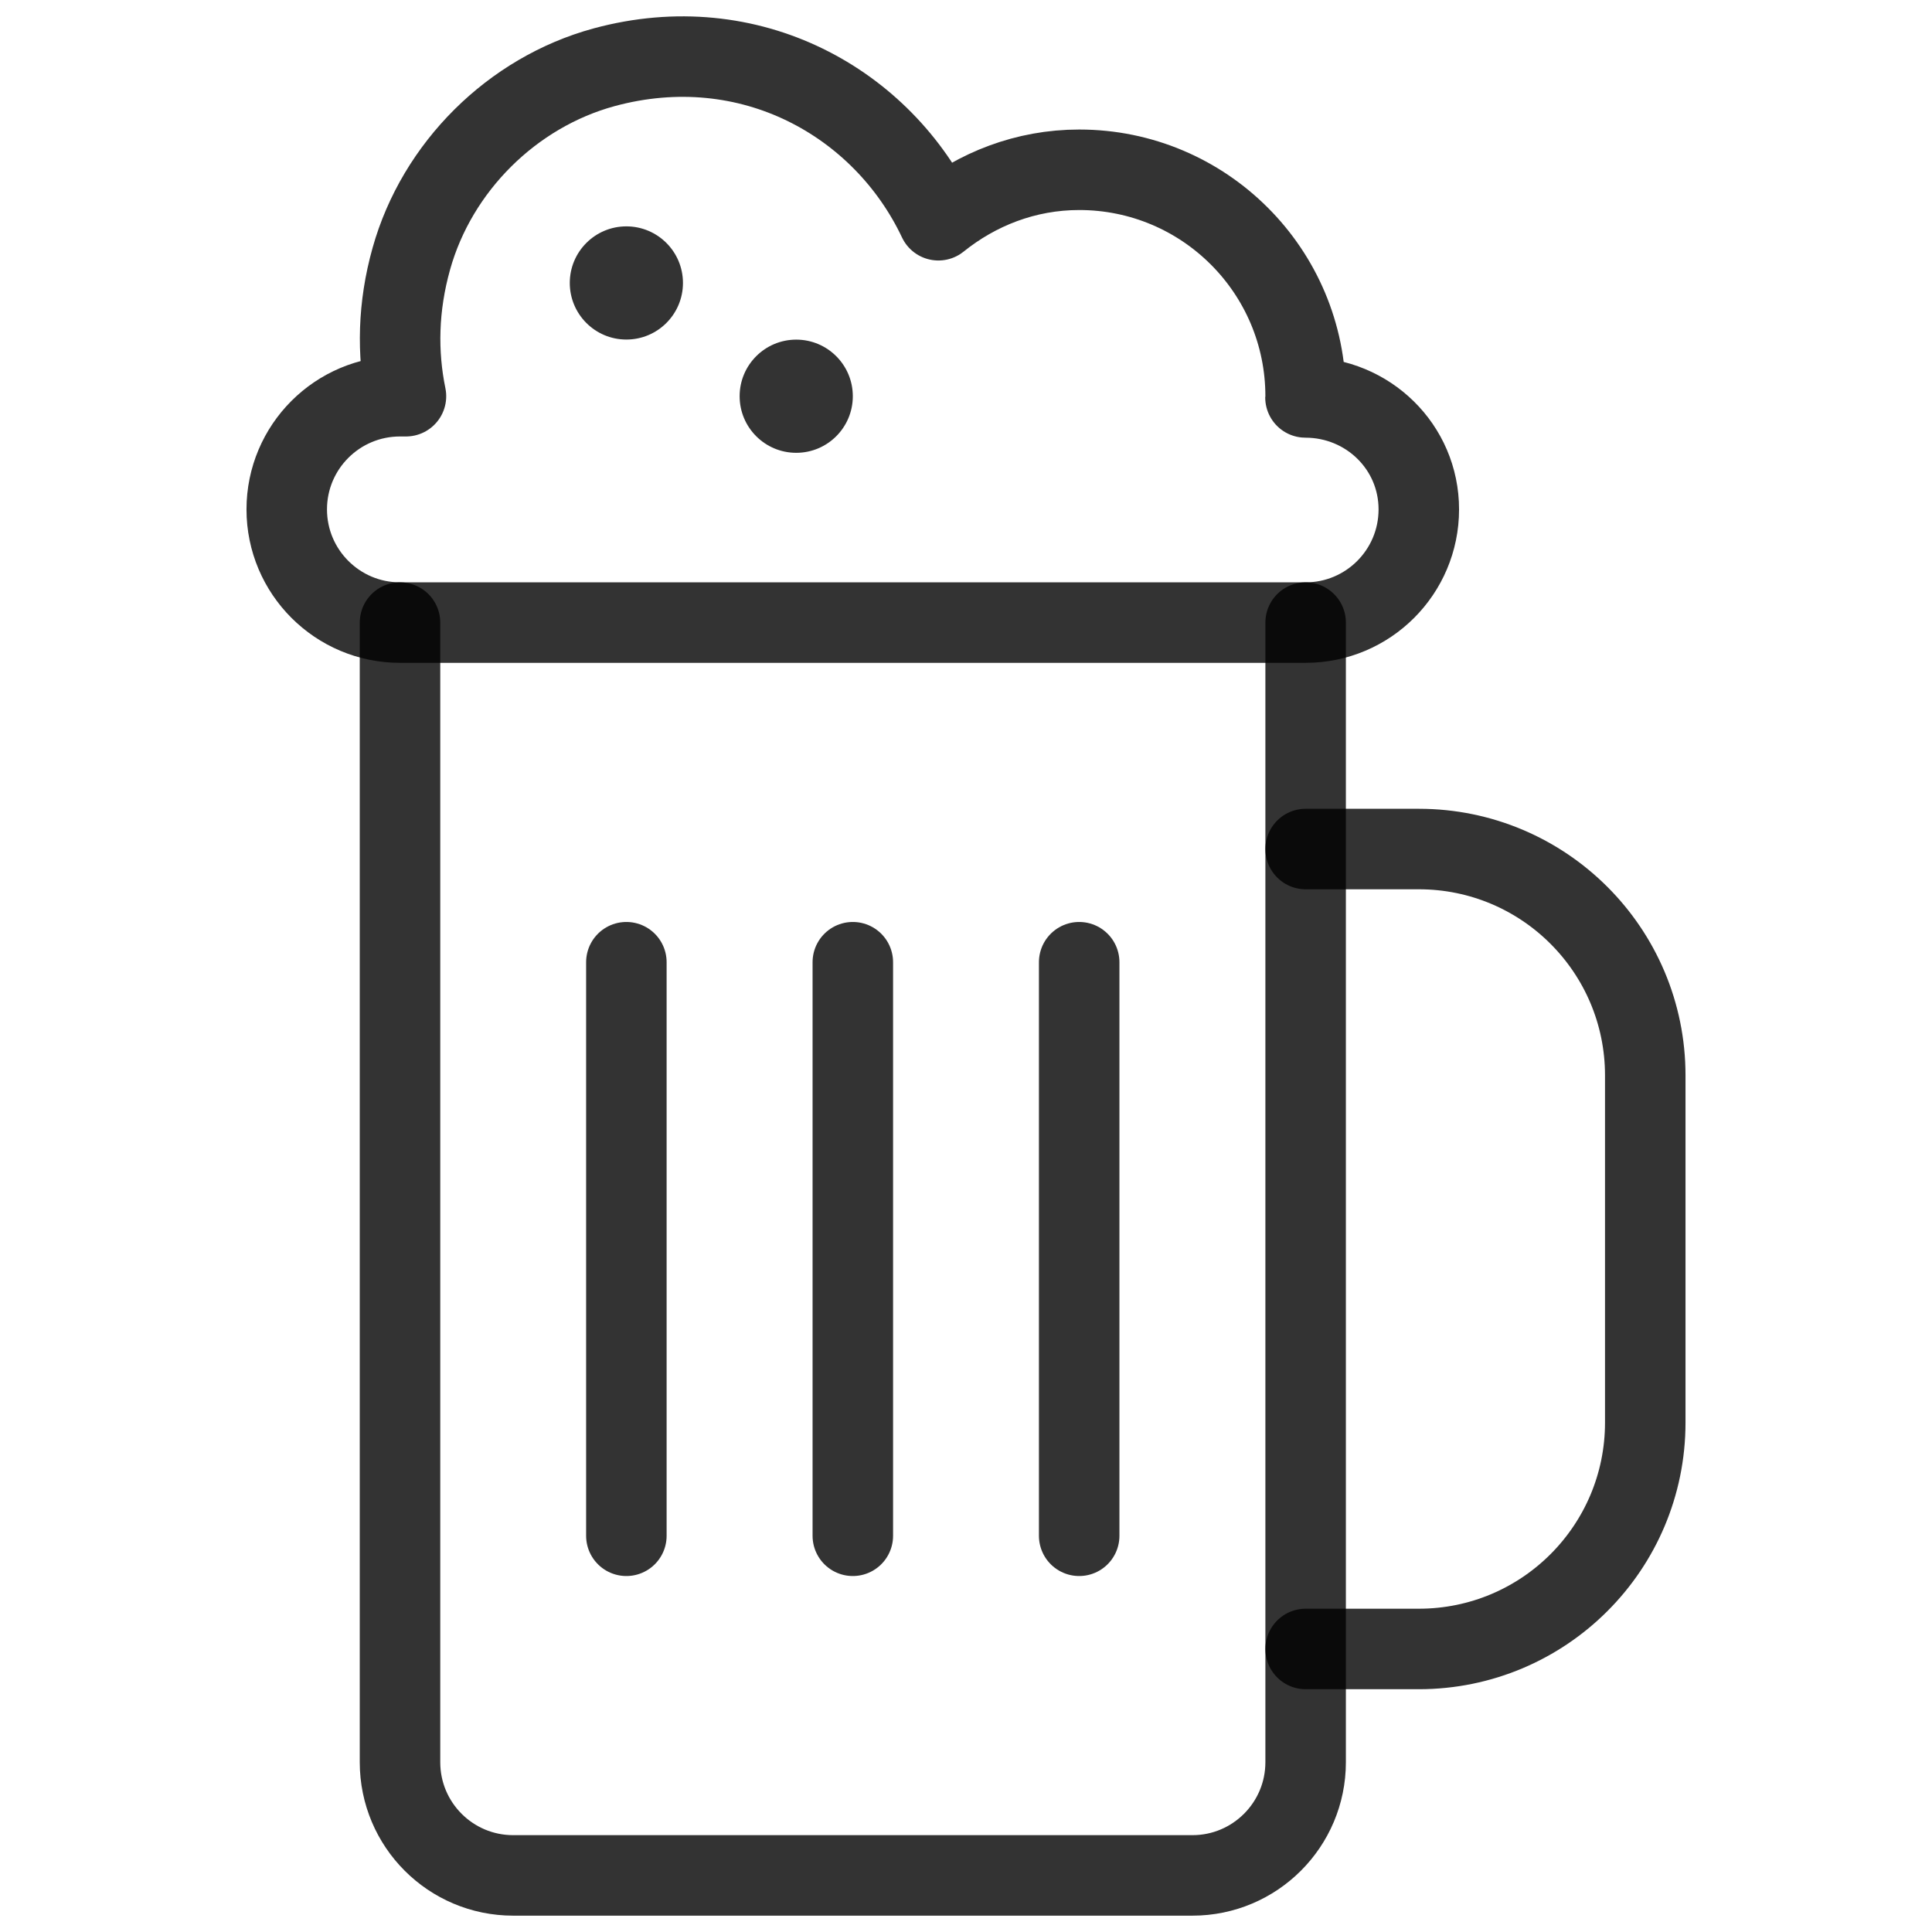<svg width="24" height="24" viewBox="0 0 24 24" fill="none" xmlns="http://www.w3.org/2000/svg">
<path d="M4.969 7.734V21.891C4.969 22.667 5.598 23.297 6.375 23.297H14.813C15.589 23.297 16.219 22.667 16.219 21.891V7.734" stroke="black" stroke-opacity="0.8" stroke-miterlimit="10" stroke-linecap="round" stroke-linejoin="round"/>
<path d="M16.219 10.547H17.625C19.179 10.547 20.438 11.806 20.438 13.359V17.672C20.438 19.225 19.179 20.484 17.625 20.484H16.219" stroke="black" stroke-opacity="0.8" stroke-miterlimit="10" stroke-linecap="round" stroke-linejoin="round"/>
<path d="M4.969 7.734H16.219C16.996 7.734 17.625 7.104 17.625 6.328C17.625 5.552 16.993 4.938 16.217 4.937C16.217 4.931 16.219 4.927 16.219 4.922C16.219 3.368 14.96 2.109 13.406 2.109C12.741 2.109 12.138 2.349 11.657 2.736C10.965 1.272 9.314 0.344 7.503 0.836C6.362 1.147 5.429 2.074 5.11 3.213C4.942 3.81 4.933 4.388 5.043 4.922H4.969C4.192 4.922 3.562 5.551 3.562 6.328C3.562 7.104 4.192 7.734 4.969 7.734Z" stroke="black" stroke-opacity="0.8" stroke-miterlimit="10" stroke-linecap="round" stroke-linejoin="round"/>
<circle cx="7.781" cy="3.515" r="0.703" fill="black" fill-opacity="0.8"/>
<circle cx="9.891" cy="4.922" r="0.703" fill="black" fill-opacity="0.8"/>
<path d="M10.594 11.953V19.078" stroke="black" stroke-opacity="0.8" stroke-miterlimit="10" stroke-linecap="round" stroke-linejoin="round"/>
<path d="M7.781 11.953V19.078" stroke="black" stroke-opacity="0.8" stroke-miterlimit="10" stroke-linecap="round" stroke-linejoin="round"/>
<path d="M13.406 11.953V19.078" stroke="black" stroke-opacity="0.8" stroke-miterlimit="10" stroke-linecap="round" stroke-linejoin="round"/>
</svg>
